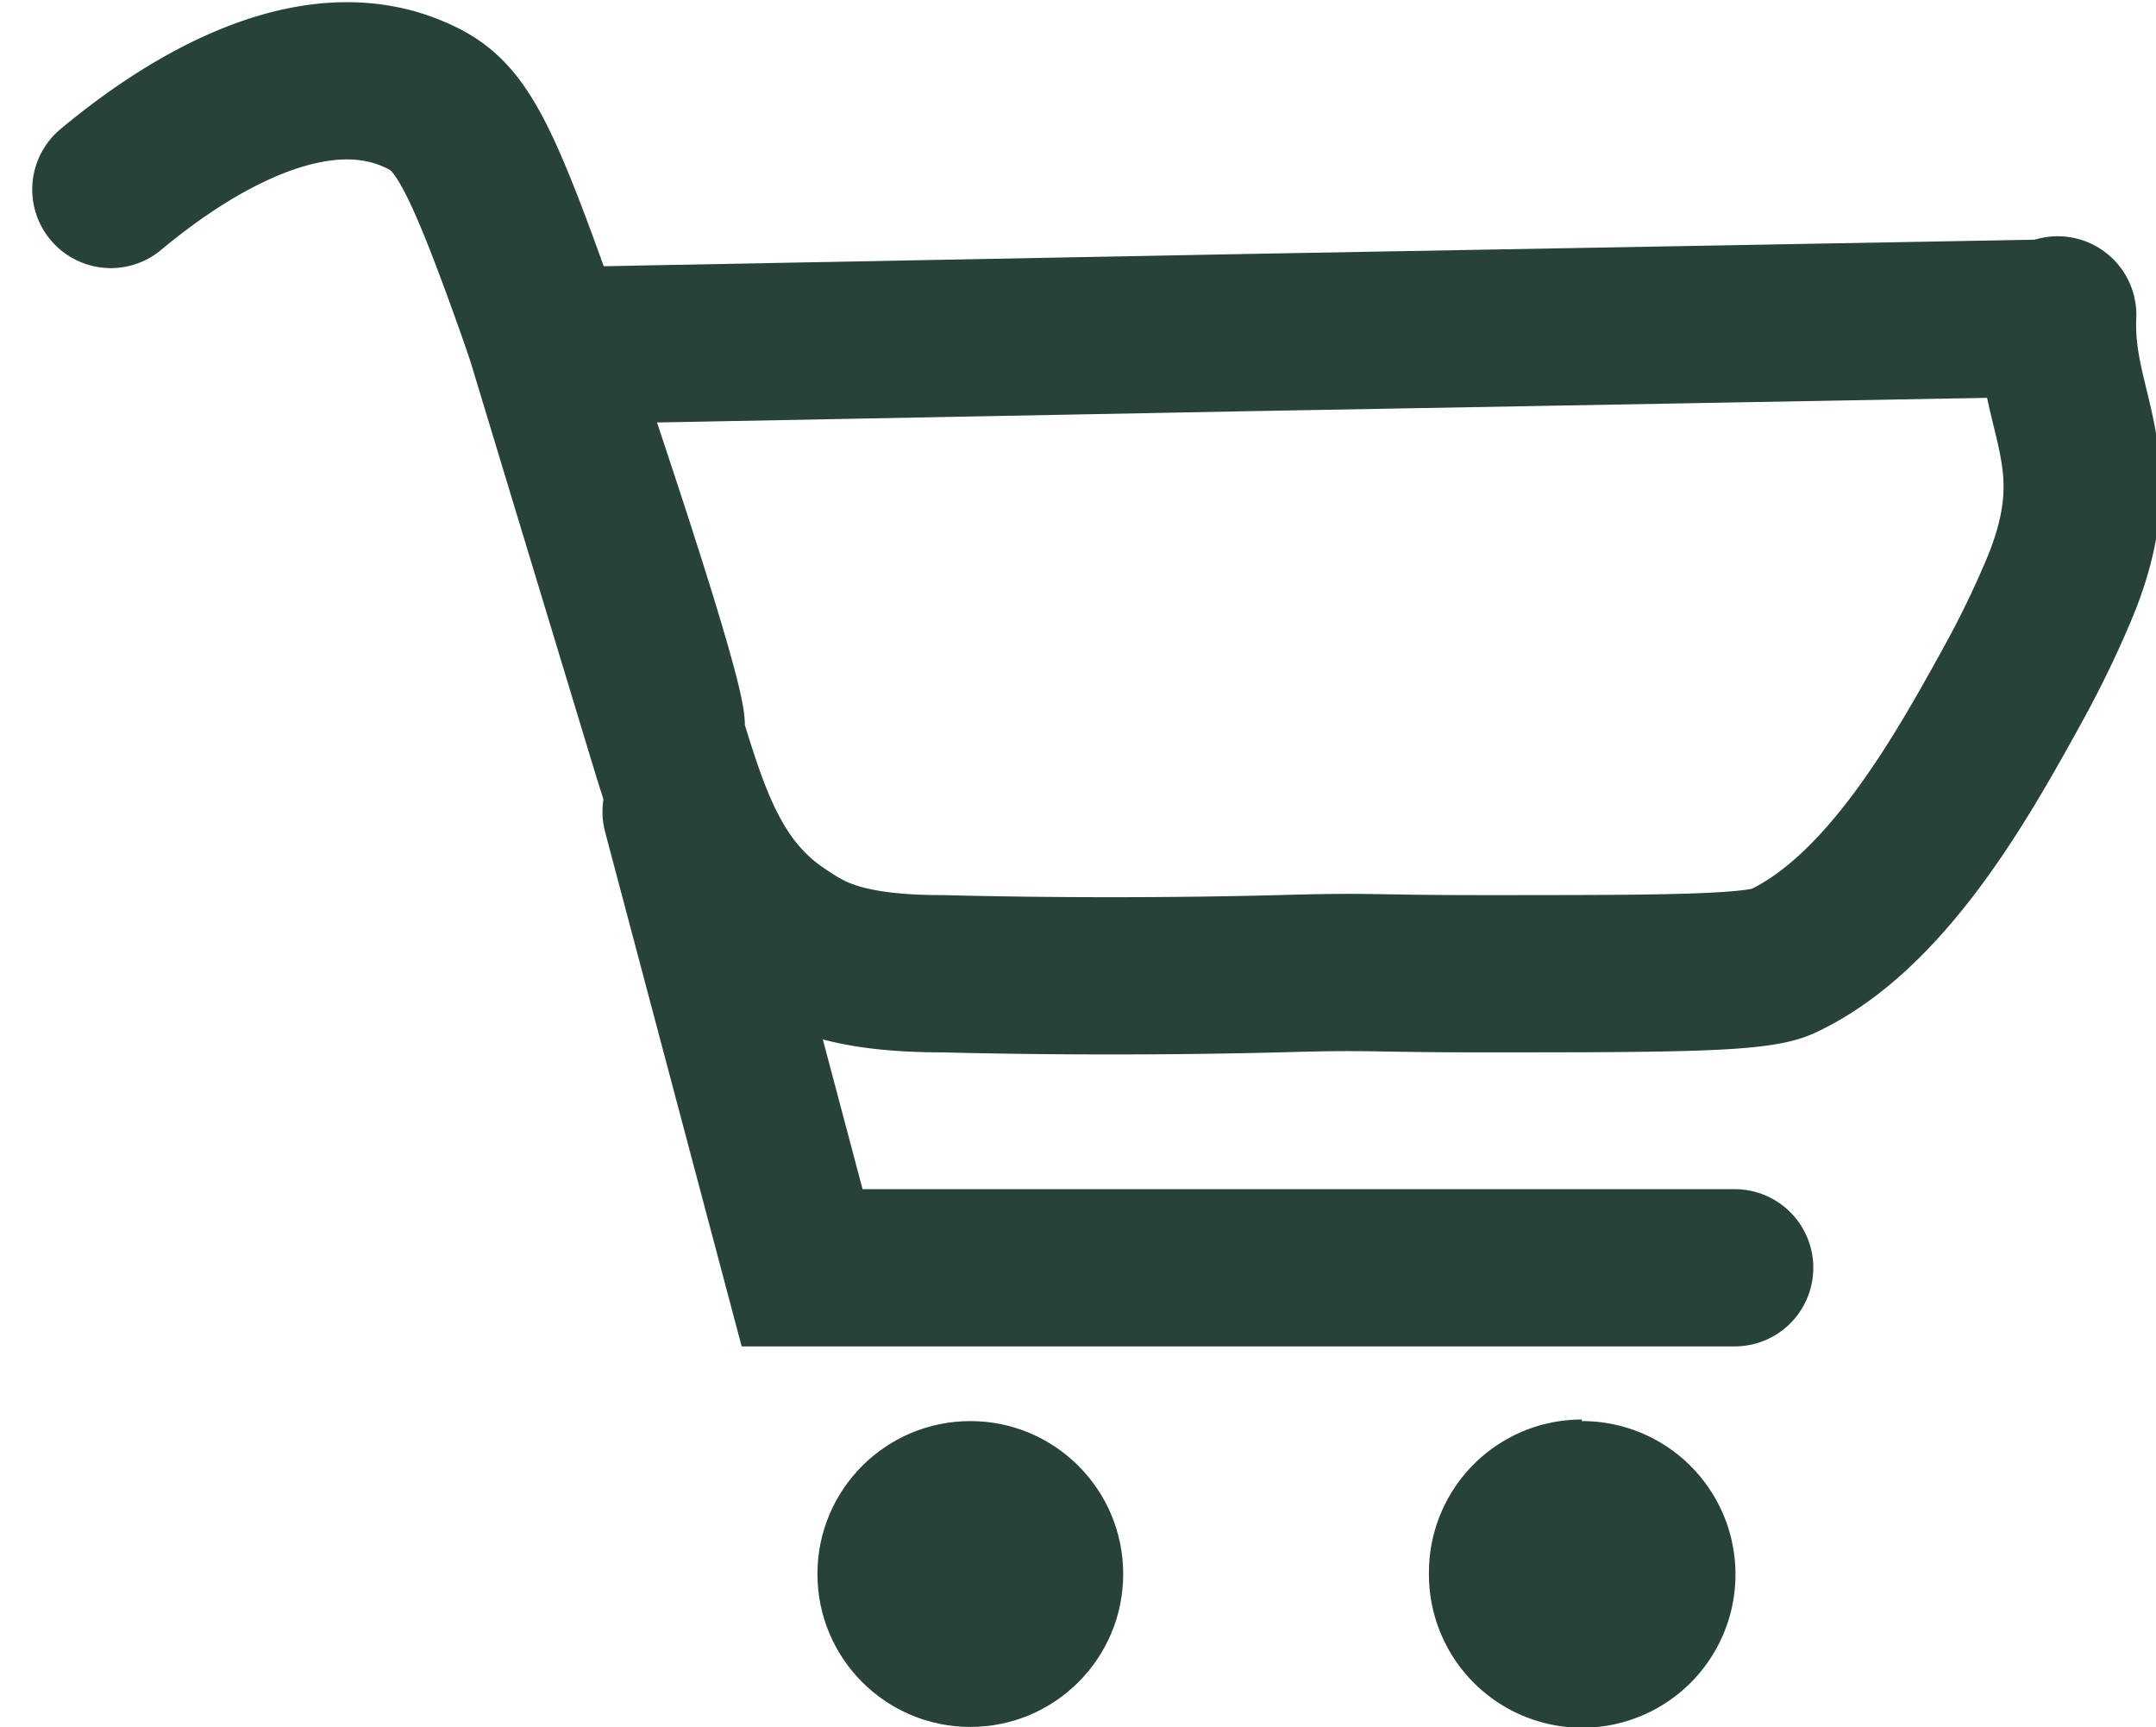 <svg id="Layer_1" data-name="Layer 1" xmlns="http://www.w3.org/2000/svg" width="54.86" height="43.94" viewBox="0 0 54.86 43.94"><defs><style>.cls-1,.cls-2{fill:none;stroke:#26423b;stroke-linecap:round;stroke-width:4px;}.cls-1{stroke-miterlimit:10;}.cls-3{fill:#26423b;}</style></defs><path class="cls-1" d="M2.82,4.82C4,3.84,7.65,1,10.69,2.47c1,.47,1.49,1.3,3,5.57,4,11.69,3.2,10.49,3.2,10.49.67,2.21,1.23,4.07,3,5.24.66.44,1.47,1,4.08,1,4.73.12,8.45,0,8.59,0,2.37-.07,2.26,0,5.11,0,4.6,0,7,0,7.67-.31,2.65-1.23,4.58-4.7,5.82-6.94l.06-.11a25.27,25.27,0,0,0,1.14-2.34c1.45-3.39-.11-4.54,0-7.06"/><path class="cls-2" d="M52.19,8.09l-8.25.15-12.19.22-17.3.33"/><path class="cls-1" d="M17.33,20.65l3.08,11.6H44.14"/><circle class="cls-3" cx="24.69" cy="40.04" r="3.89"/><path class="cls-3" d="M40.25,36.15A3.9,3.9,0,1,1,36.36,40a3.89,3.89,0,0,1,3.89-3.89Z"/></svg>
